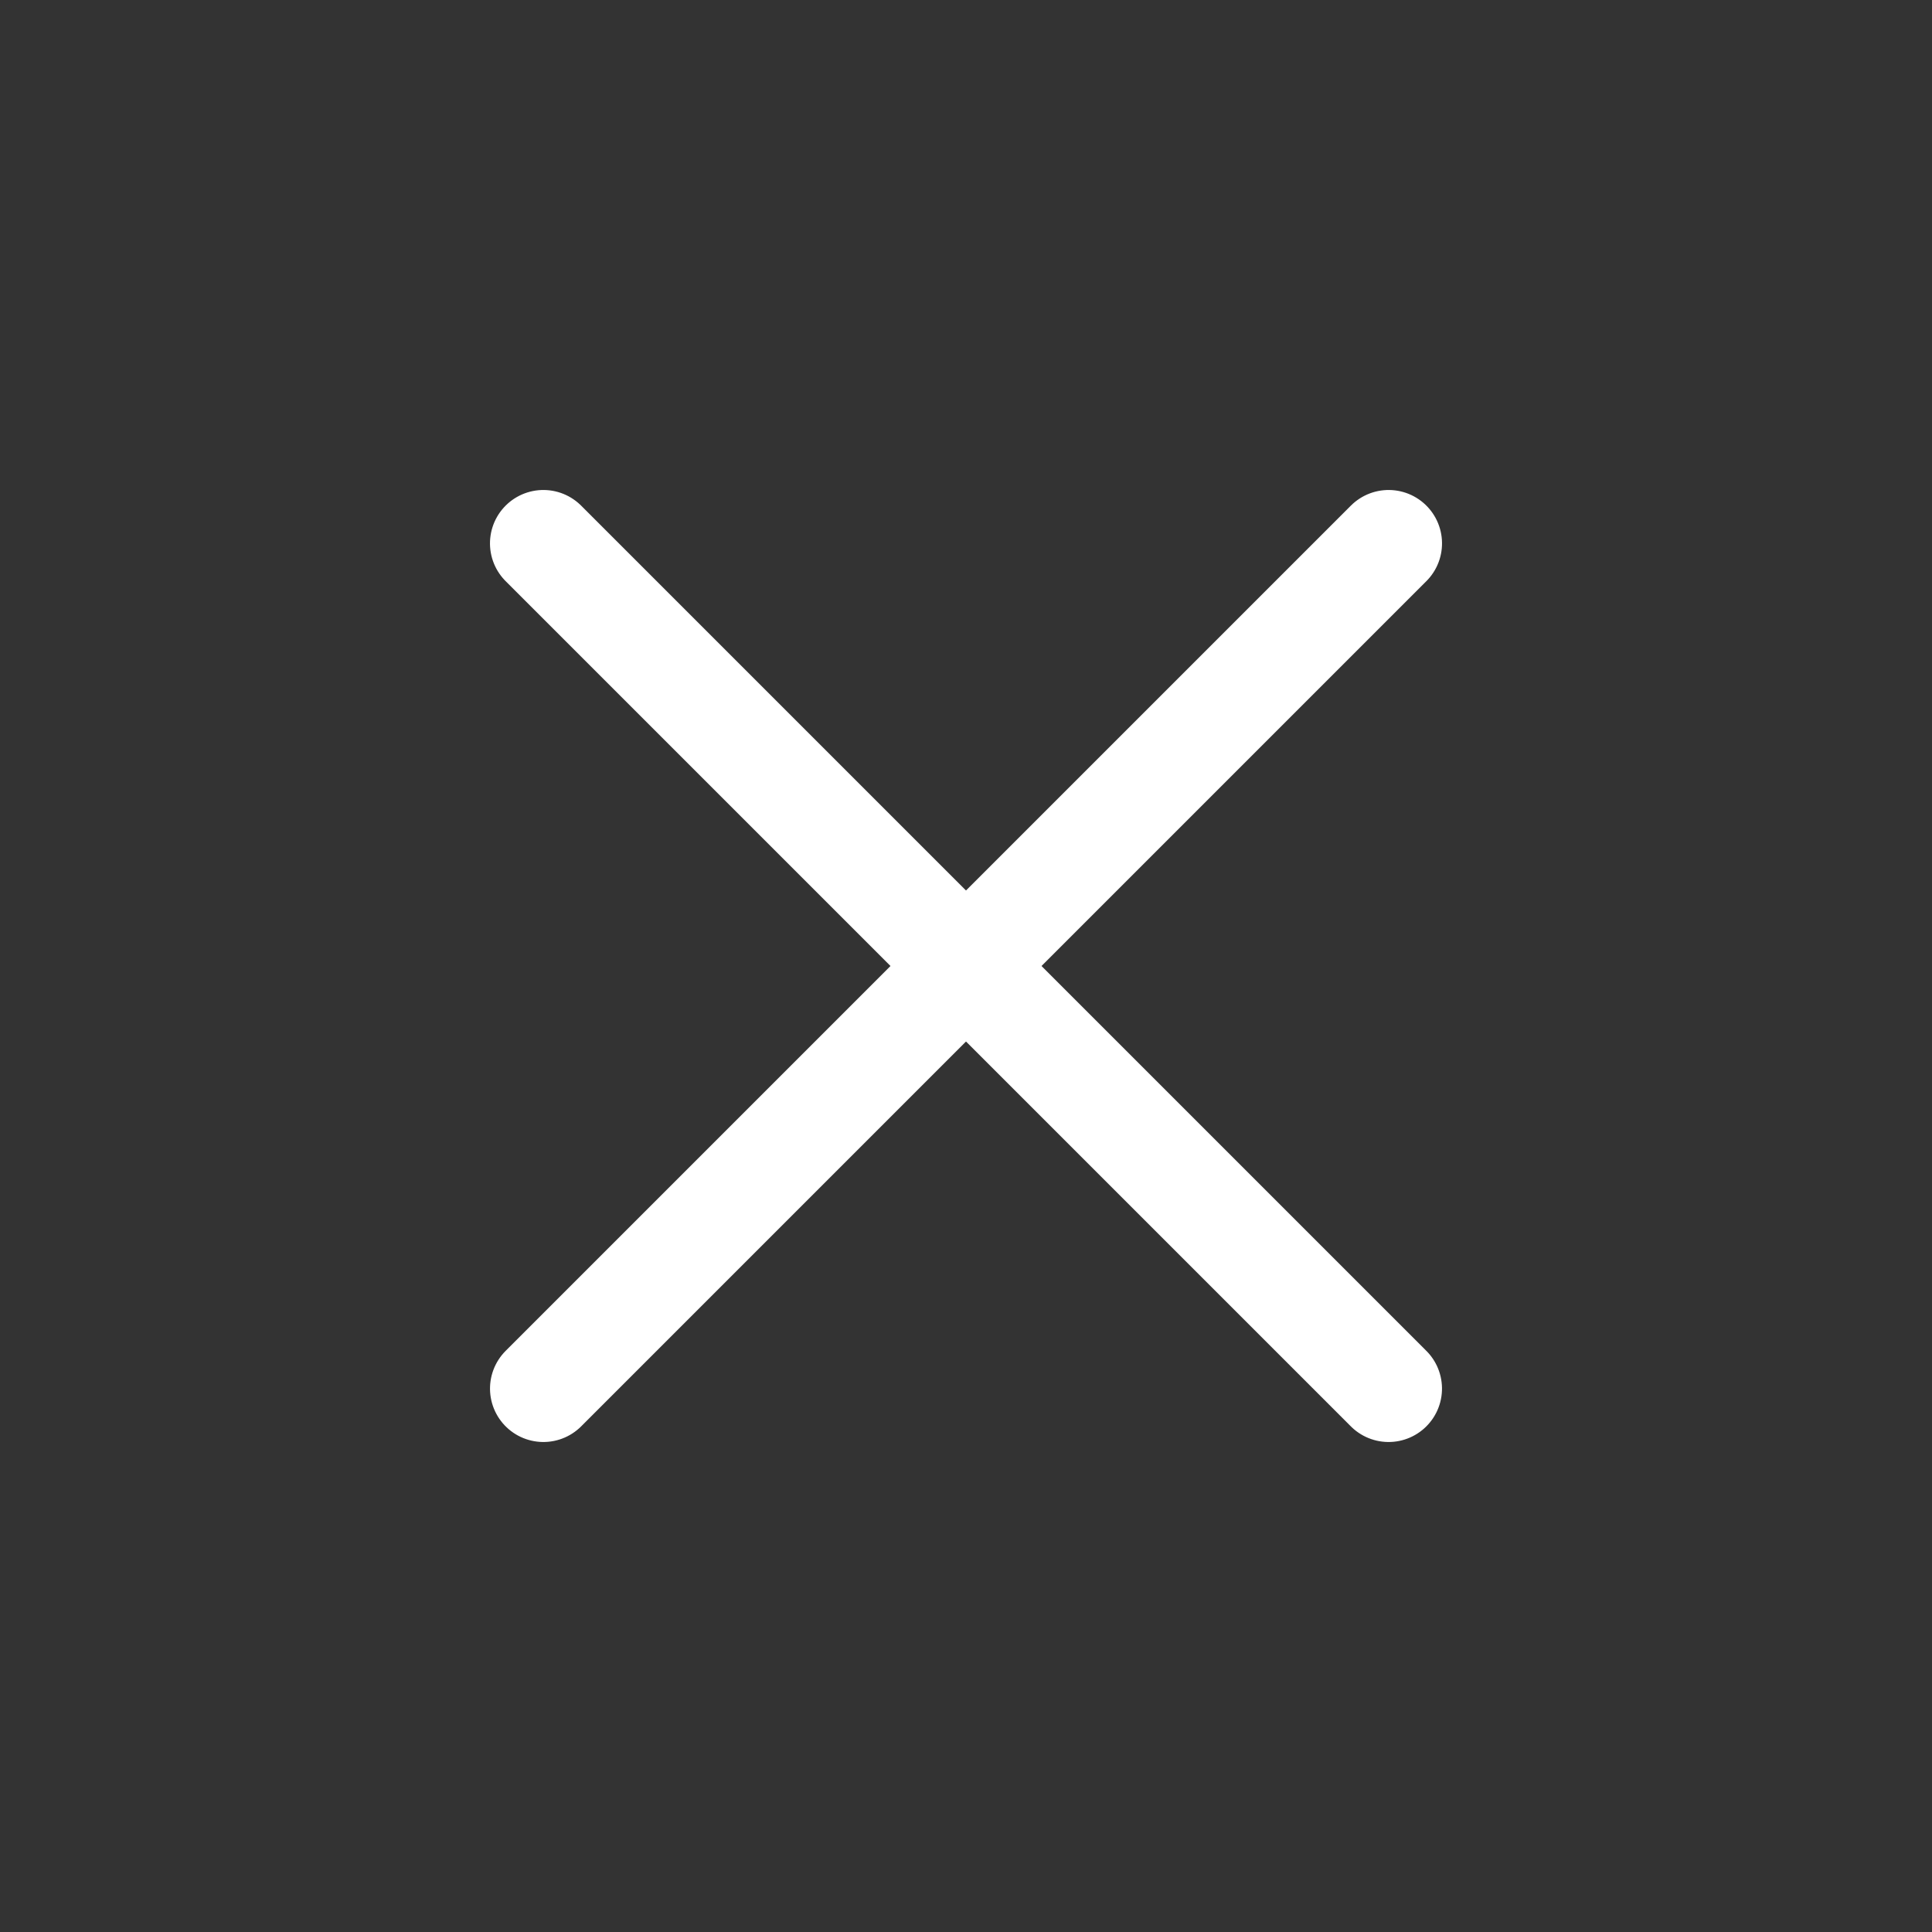 <svg xmlns="http://www.w3.org/2000/svg" xmlns:xlink="http://www.w3.org/1999/xlink" width="42.426" height="42.426" viewBox="0 0 42.426 42.426">
  <rect x="0" y="0" width="42.426" height="42.426" fill="#333333" stroke="none"/>
  <defs>
    <clipPath id="clip-path">
      <rect id="長方形_726" data-name="長方形 726" width="30" height="30" fill="none" stroke="#fff" stroke-width="1"/>
    </clipPath>
  </defs>
  <g id="グループ_4285" data-name="グループ 4285" transform="translate(21.213 0) rotate(45)">
    <g id="グループ_1669" data-name="グループ 1669" transform="translate(0 0)" clip-path="url(#clip-path)">
      <line id="線_466" data-name="線 466" y2="26.249" transform="translate(15 1.875)" fill="none" stroke="#fff" stroke-linecap="round" stroke-linejoin="round" stroke-width="2.345"/>
      <line id="線_467" data-name="線 467" x2="26.249" transform="translate(1.875 15)" fill="none" stroke="#fff" stroke-linecap="round" stroke-linejoin="round" stroke-width="2.345"/>
    </g>
  </g>
</svg>
